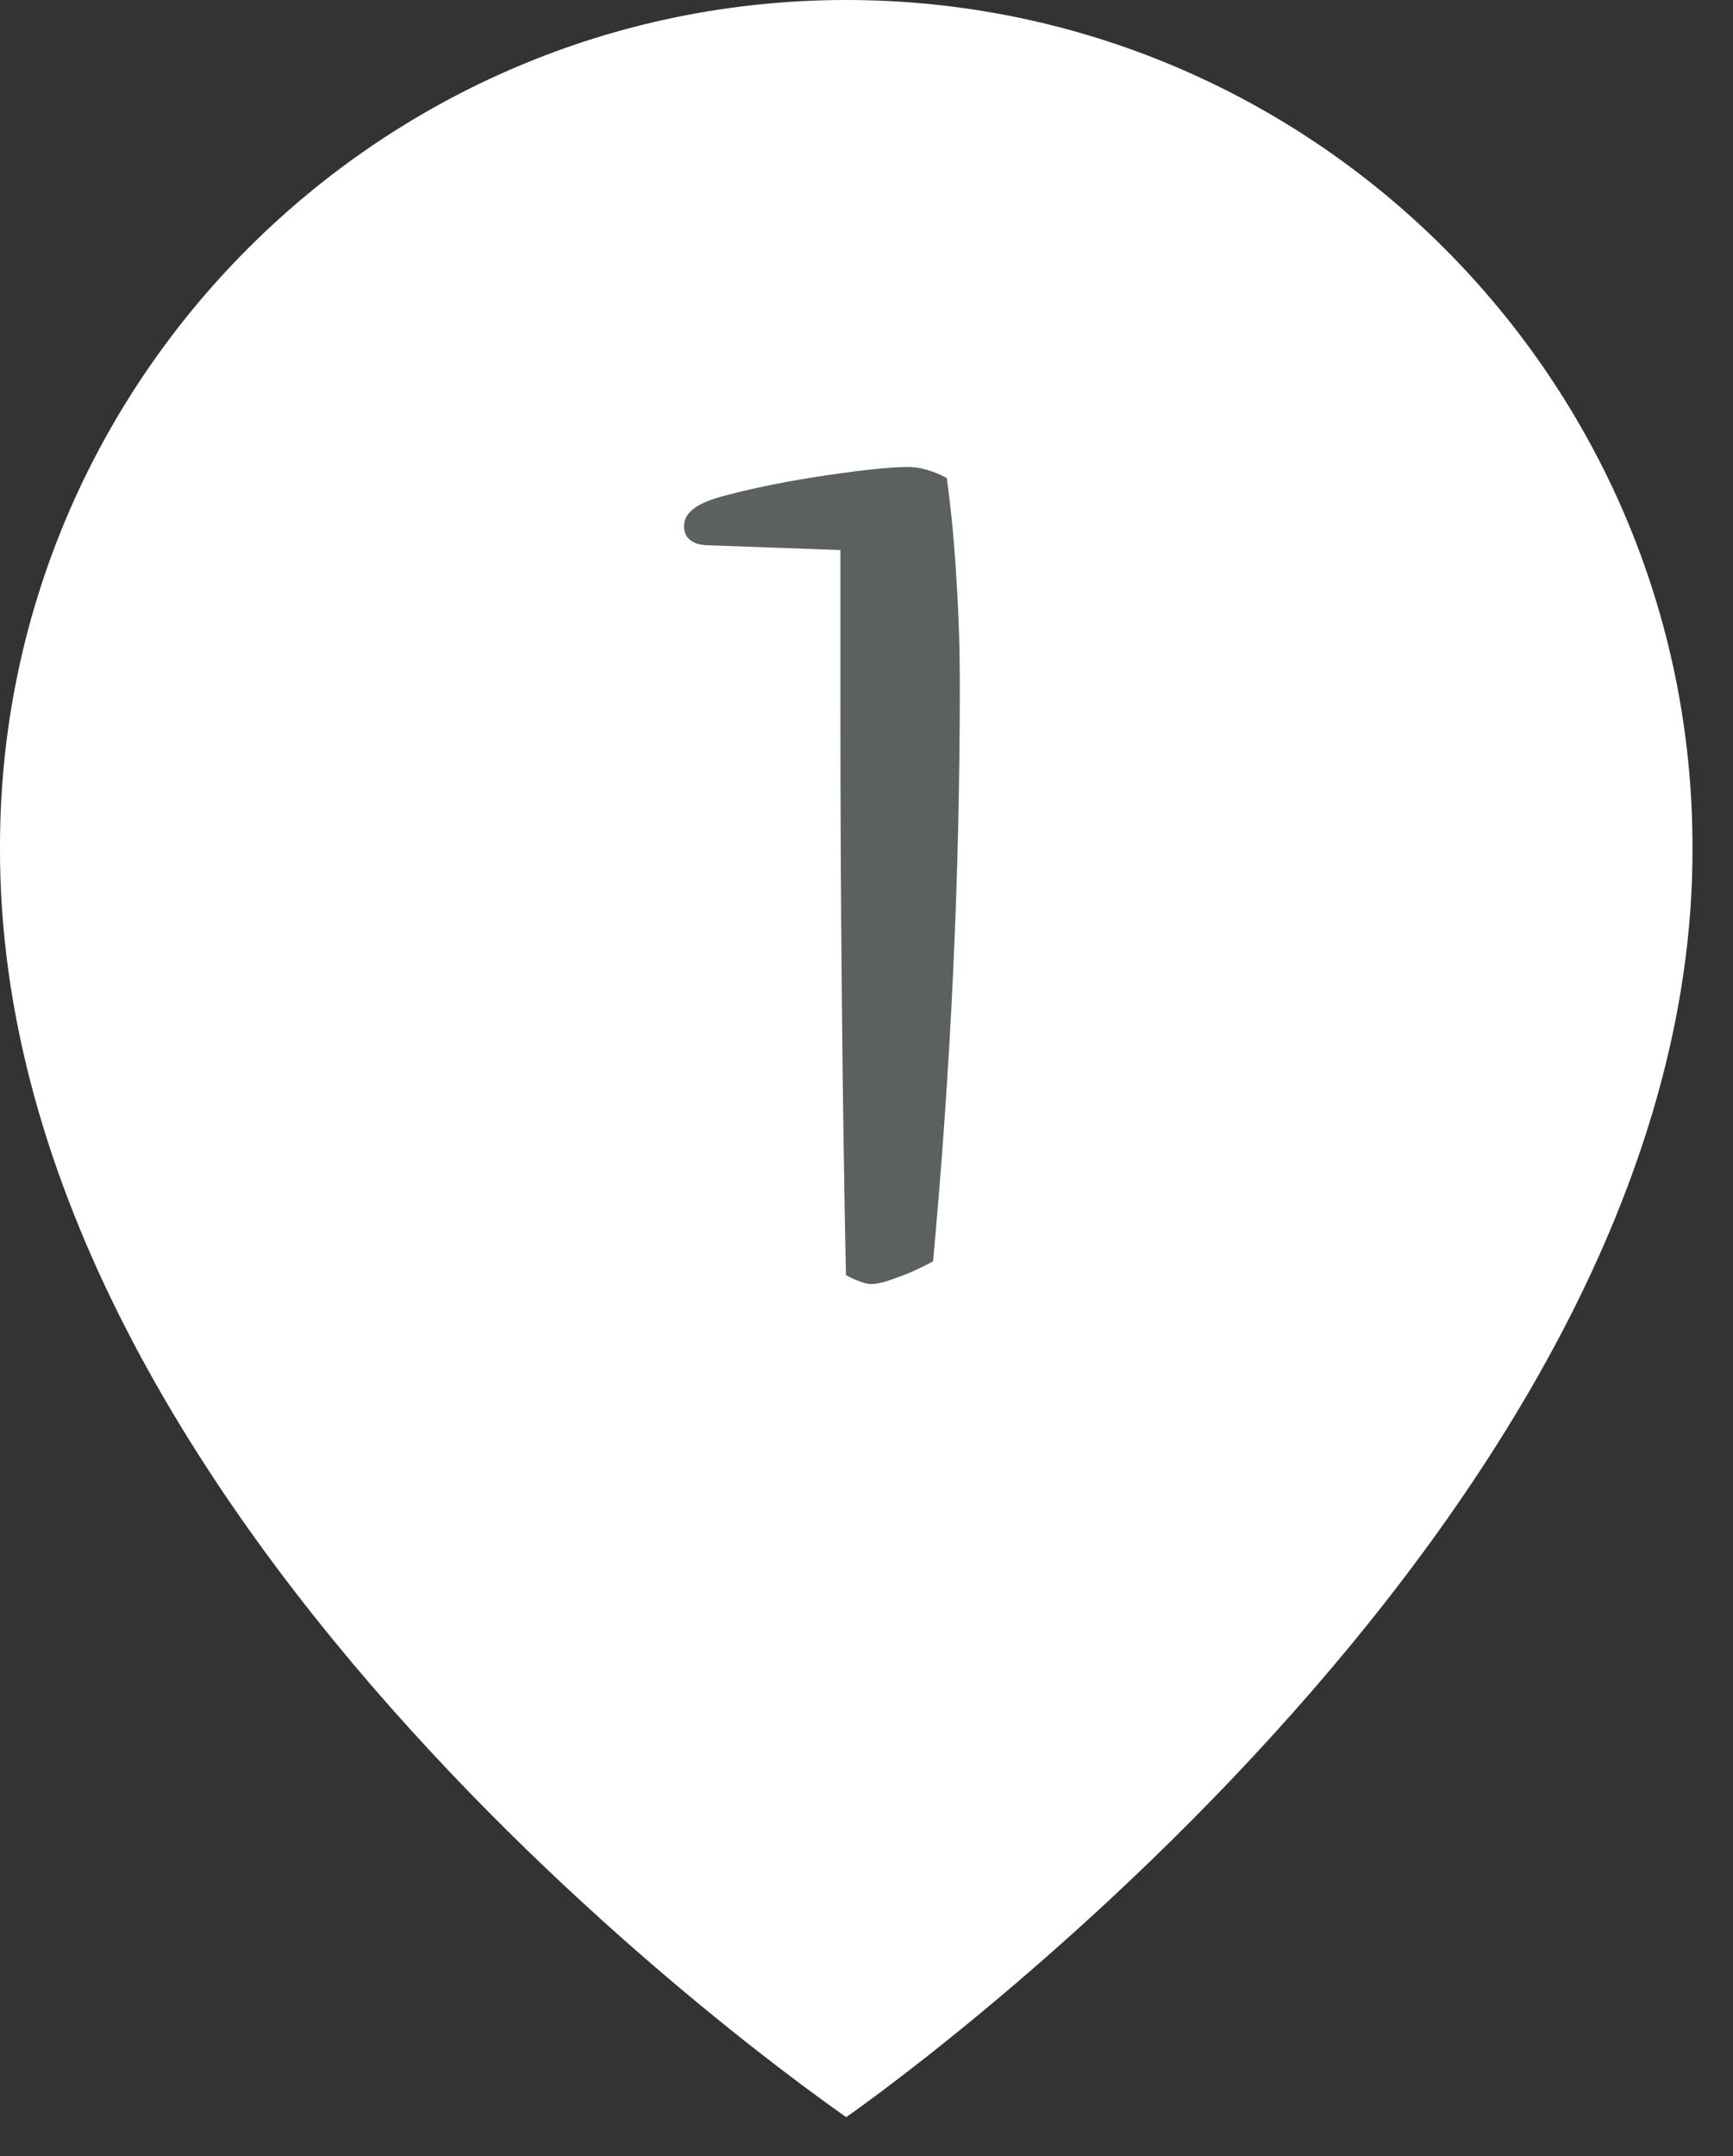 <?xml version="1.0" encoding="UTF-8"?> <svg xmlns="http://www.w3.org/2000/svg" width="37" height="46" viewBox="0 0 37 46" fill="none"><rect x="0" y="0" width="37" height="46" fill="#333333" stroke="none"/> <path d="M18.067 0C8.106 0 0 8.105 0 18.056C-0.065 32.612 17.381 44.681 18.067 45.169C18.067 45.169 36.2 32.612 36.135 18.067C36.135 8.105 28.029 0 18.067 0Z" fill="white"></path> <path d="M20.214 10.198C20.311 10.911 20.38 11.629 20.419 12.352C20.468 13.074 20.492 13.836 20.492 14.637C20.492 16.697 20.443 18.758 20.346 20.818C20.248 22.879 20.106 24.91 19.921 26.912C19.628 27.068 19.364 27.186 19.13 27.264C18.905 27.352 18.73 27.395 18.602 27.395C18.524 27.395 18.441 27.376 18.354 27.337C18.266 27.308 18.168 27.264 18.061 27.205C18.021 25.242 17.992 23.25 17.973 21.229C17.953 19.207 17.943 17.142 17.943 15.032V11.736L15.146 11.634C14.97 11.634 14.838 11.6 14.75 11.531C14.652 11.463 14.604 11.36 14.604 11.224C14.604 11.077 14.677 10.95 14.823 10.843C14.97 10.735 15.199 10.643 15.512 10.565C16.146 10.398 16.859 10.257 17.65 10.14C18.441 10.023 19.018 9.964 19.379 9.964C19.516 9.964 19.652 9.983 19.789 10.023C19.926 10.062 20.067 10.12 20.214 10.198Z" fill="#5B6061"></path> </svg> 